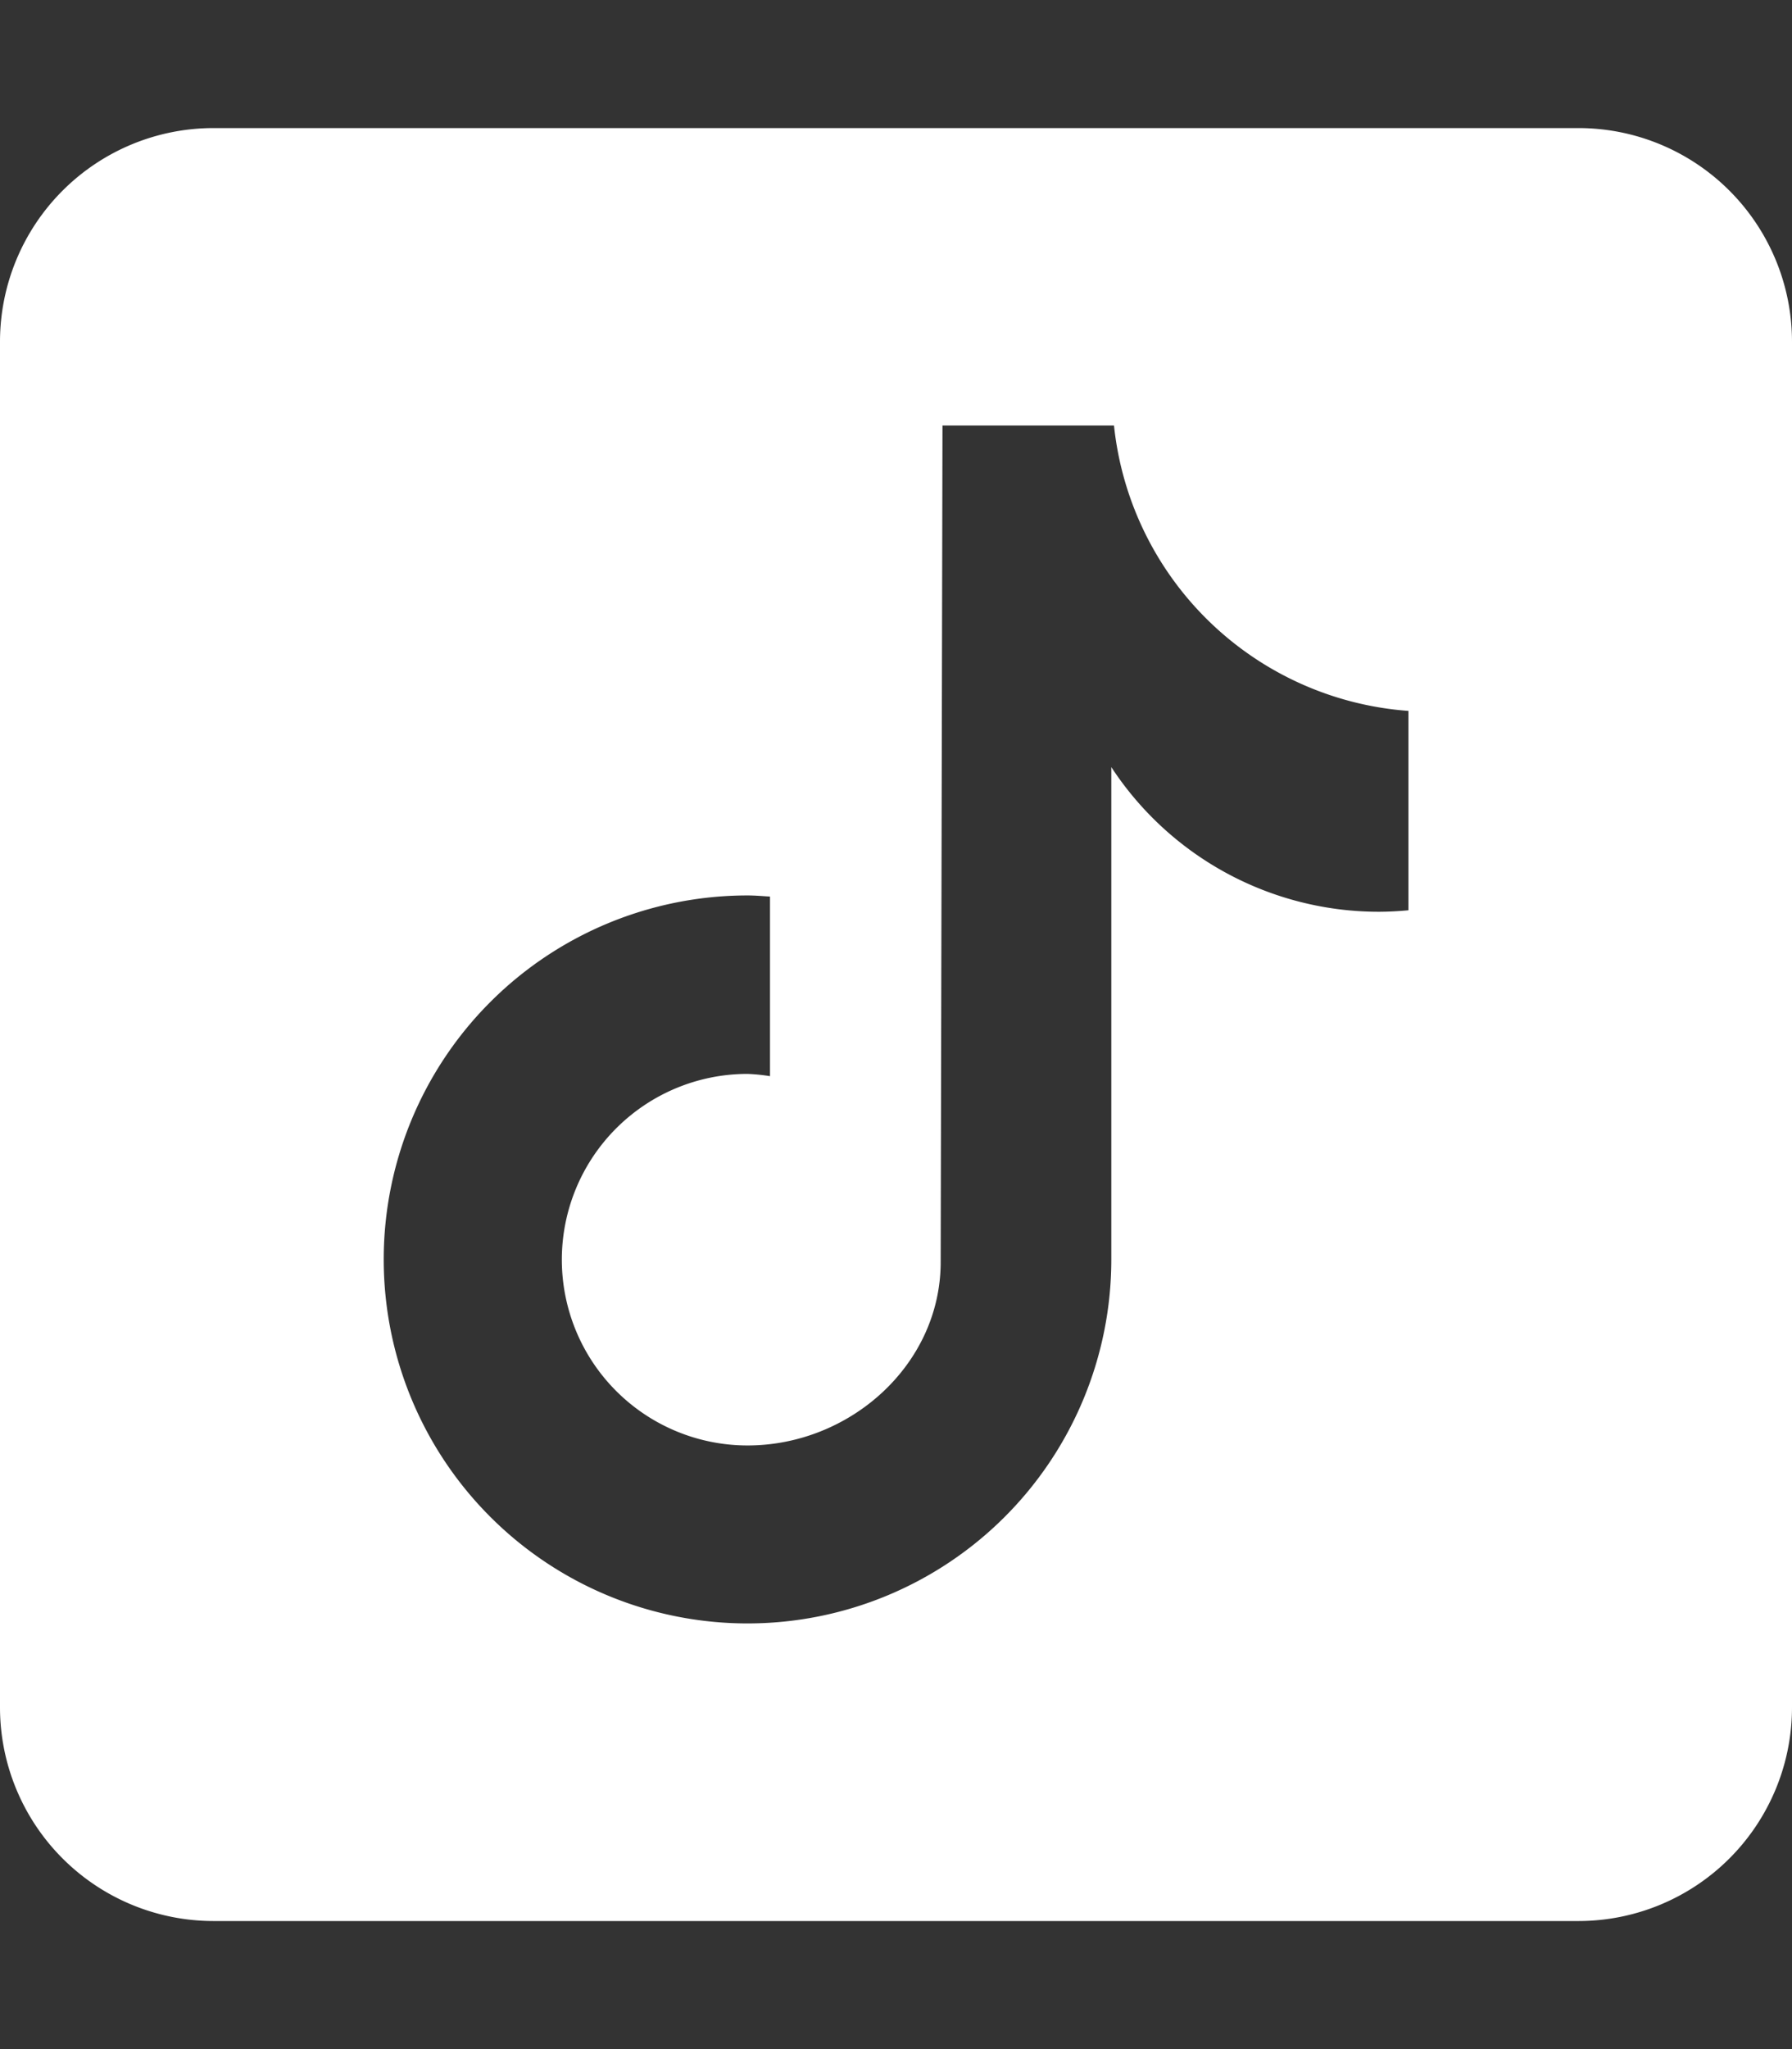 <svg id="Layer_1" data-name="Layer 1" xmlns="http://www.w3.org/2000/svg" viewBox="0 0 448 512"><rect x="0" y="0" width="448" height="512" fill="#333333" stroke="none"/><defs><style>.cls-1{fill:#fff;}</style></defs><path class="cls-1" d="M394.67,32H53.33A53.4,53.4,0,0,0,0,85.33V426.67A53.4,53.4,0,0,0,53.33,480H394.67A53.4,53.4,0,0,0,448,426.67V85.33A53.4,53.4,0,0,0,394.67,32M352.06,227.45c-2.44.23-4.9.36-7.36.37a80,80,0,0,1-66.87-36.14V314.74a90.95,90.95,0,1,1-90.95-91h0c1.9,0,3.75.17,5.62.28V268.9a45.52,45.52,0,0,0-5.62-.57,46.42,46.42,0,1,0,0,92.84c25.64,0,48.29-20.2,48.29-45.84l.45-209H278.5a79.86,79.86,0,0,0,73.61,71.3v49.82"/></svg>